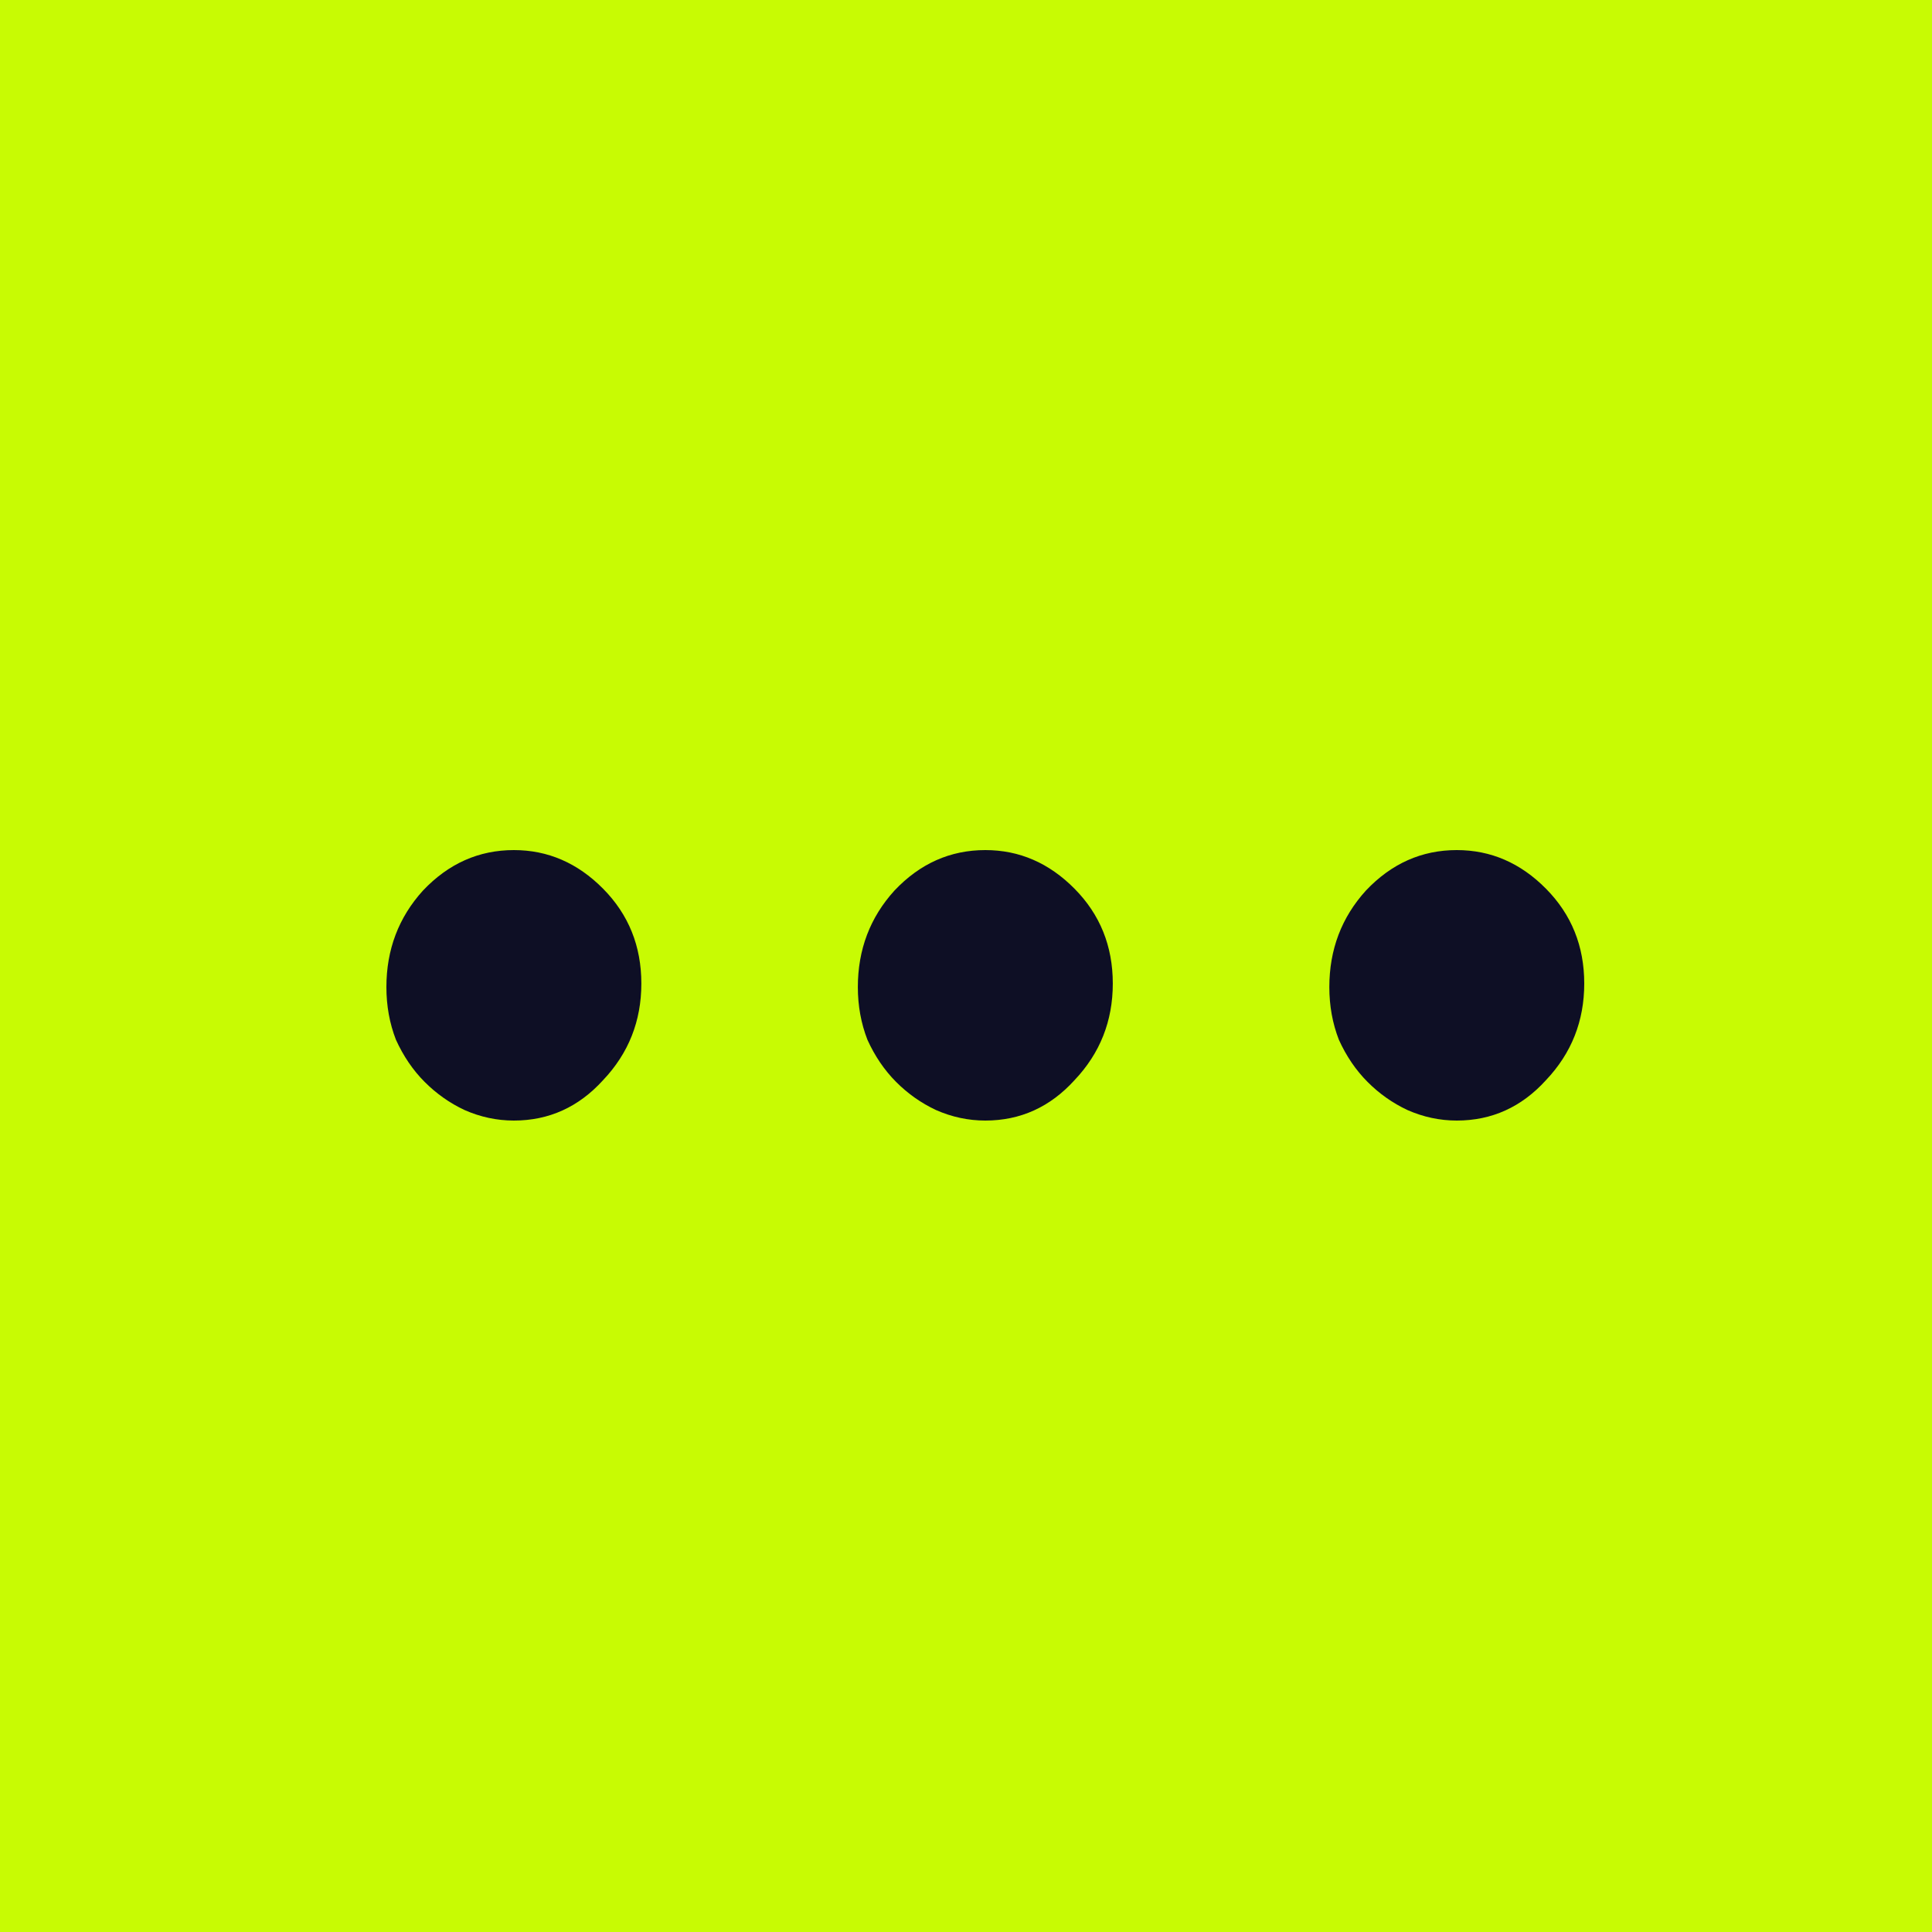 <svg width="50" height="50" viewBox="0 0 50 50" fill="none" xmlns="http://www.w3.org/2000/svg">
<rect width="50" height="50" fill="#C8FB03"/>
<path d="M10 25.546C10 24.576 10.316 23.742 10.948 23.046C11.608 22.349 12.392 22 13.299 22C14.178 22 14.948 22.333 15.608 23C16.268 23.667 16.598 24.485 16.598 25.454C16.598 26.424 16.268 27.258 15.608 27.954C14.976 28.651 14.206 29 13.299 29C12.859 29 12.433 28.909 12.021 28.727C11.636 28.546 11.292 28.303 10.99 28C10.687 27.697 10.44 27.333 10.247 26.909C10.082 26.485 10 26.03 10 25.546Z" fill="#0E0F25"/>
<path d="M22.201 25.546C22.201 24.576 22.517 23.742 23.15 23.046C23.809 22.349 24.593 22 25.5 22C26.38 22 27.149 22.333 27.809 23C28.469 23.667 28.799 24.485 28.799 25.454C28.799 26.424 28.469 27.258 27.809 27.954C27.177 28.651 26.407 29 25.5 29C25.06 29 24.634 28.909 24.222 28.727C23.837 28.546 23.493 28.303 23.191 28C22.889 27.697 22.641 27.333 22.449 26.909C22.284 26.485 22.201 26.03 22.201 25.546Z" fill="#0E0F25"/>
<path d="M34.403 25.546C34.403 24.576 34.719 23.742 35.351 23.046C36.011 22.349 36.794 22 37.701 22C38.581 22 39.351 22.333 40.01 23C40.67 23.667 41 24.485 41 25.454C41 26.424 40.67 27.258 40.01 27.954C39.378 28.651 38.608 29 37.701 29C37.261 29 36.835 28.909 36.423 28.727C36.038 28.546 35.694 28.303 35.392 28C35.09 27.697 34.842 27.333 34.65 26.909C34.485 26.485 34.403 26.03 34.403 25.546Z" fill="#0E0F25"/>
</svg>
